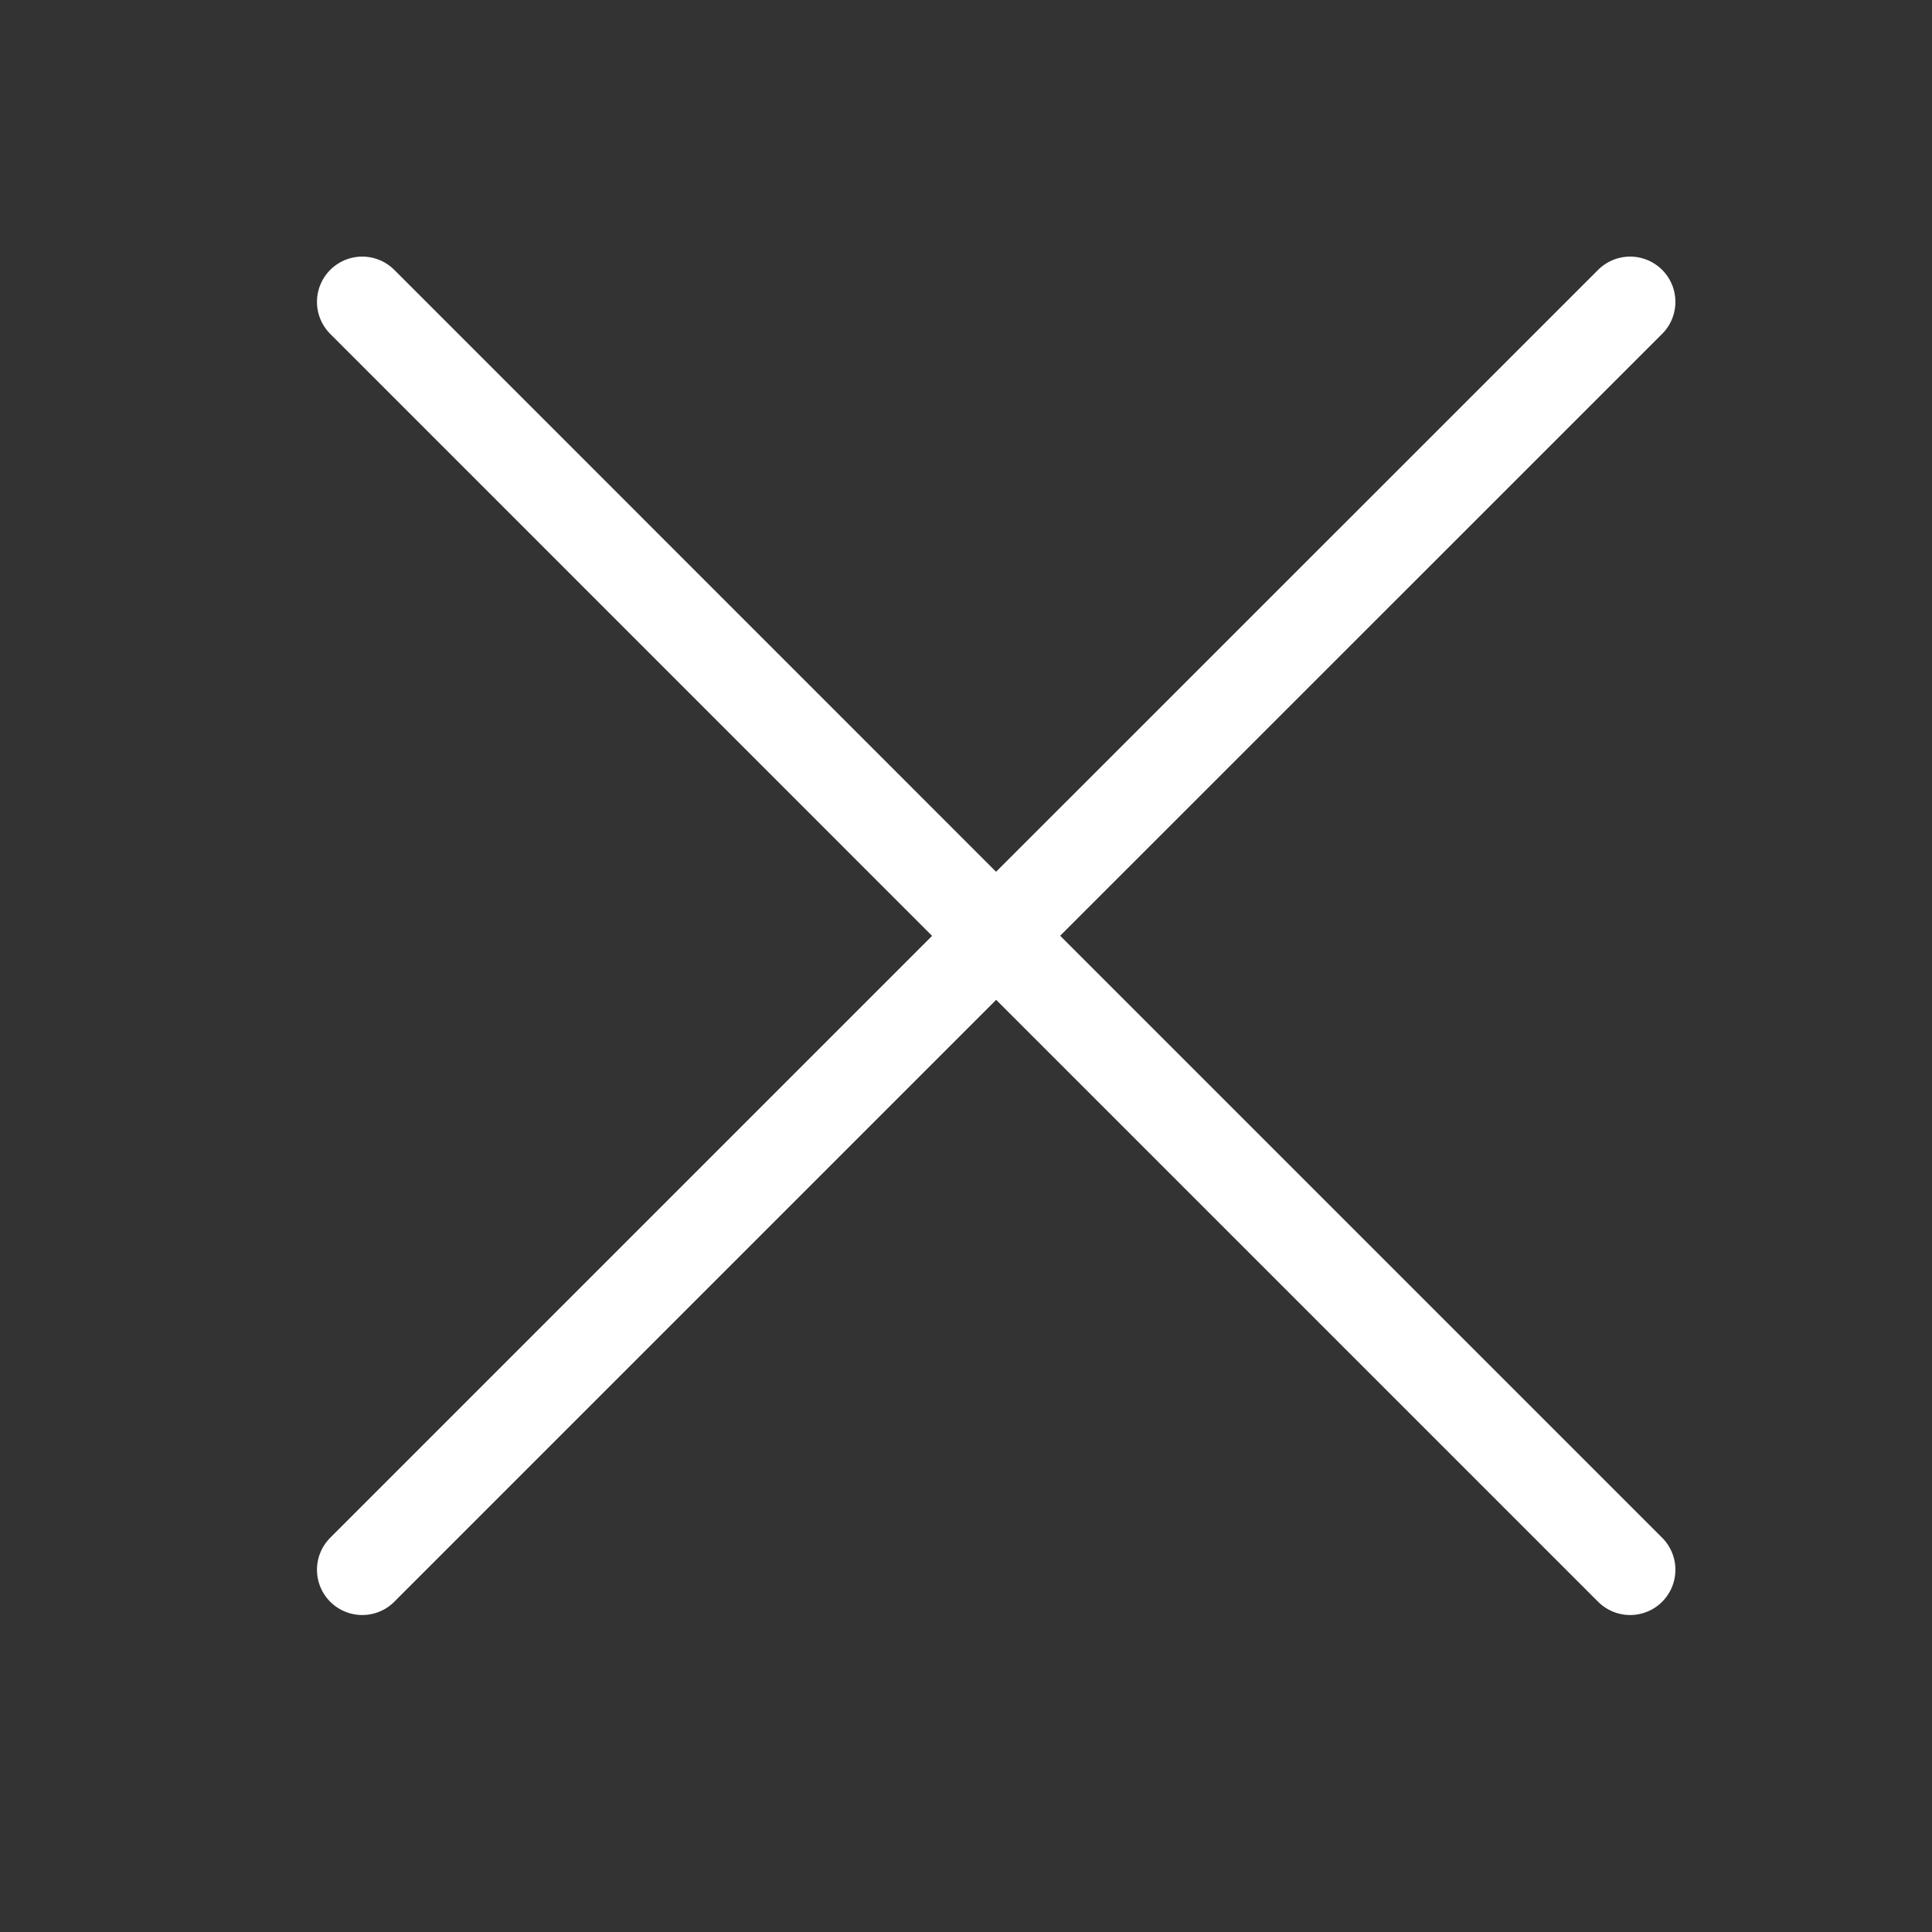 <svg width="32" height="32" viewBox="0 0 32 32" fill="none" xmlns="http://www.w3.org/2000/svg">
<rect x="0" y="0" width="32" height="32" fill="#333333" stroke="none"/>
<path d="M6 26L16.5 15.5L27 26M27 5L16.498 15.5L6 5" stroke="white" stroke-width="1.5" stroke-linecap="round" stroke-linejoin="round"/>
</svg>
